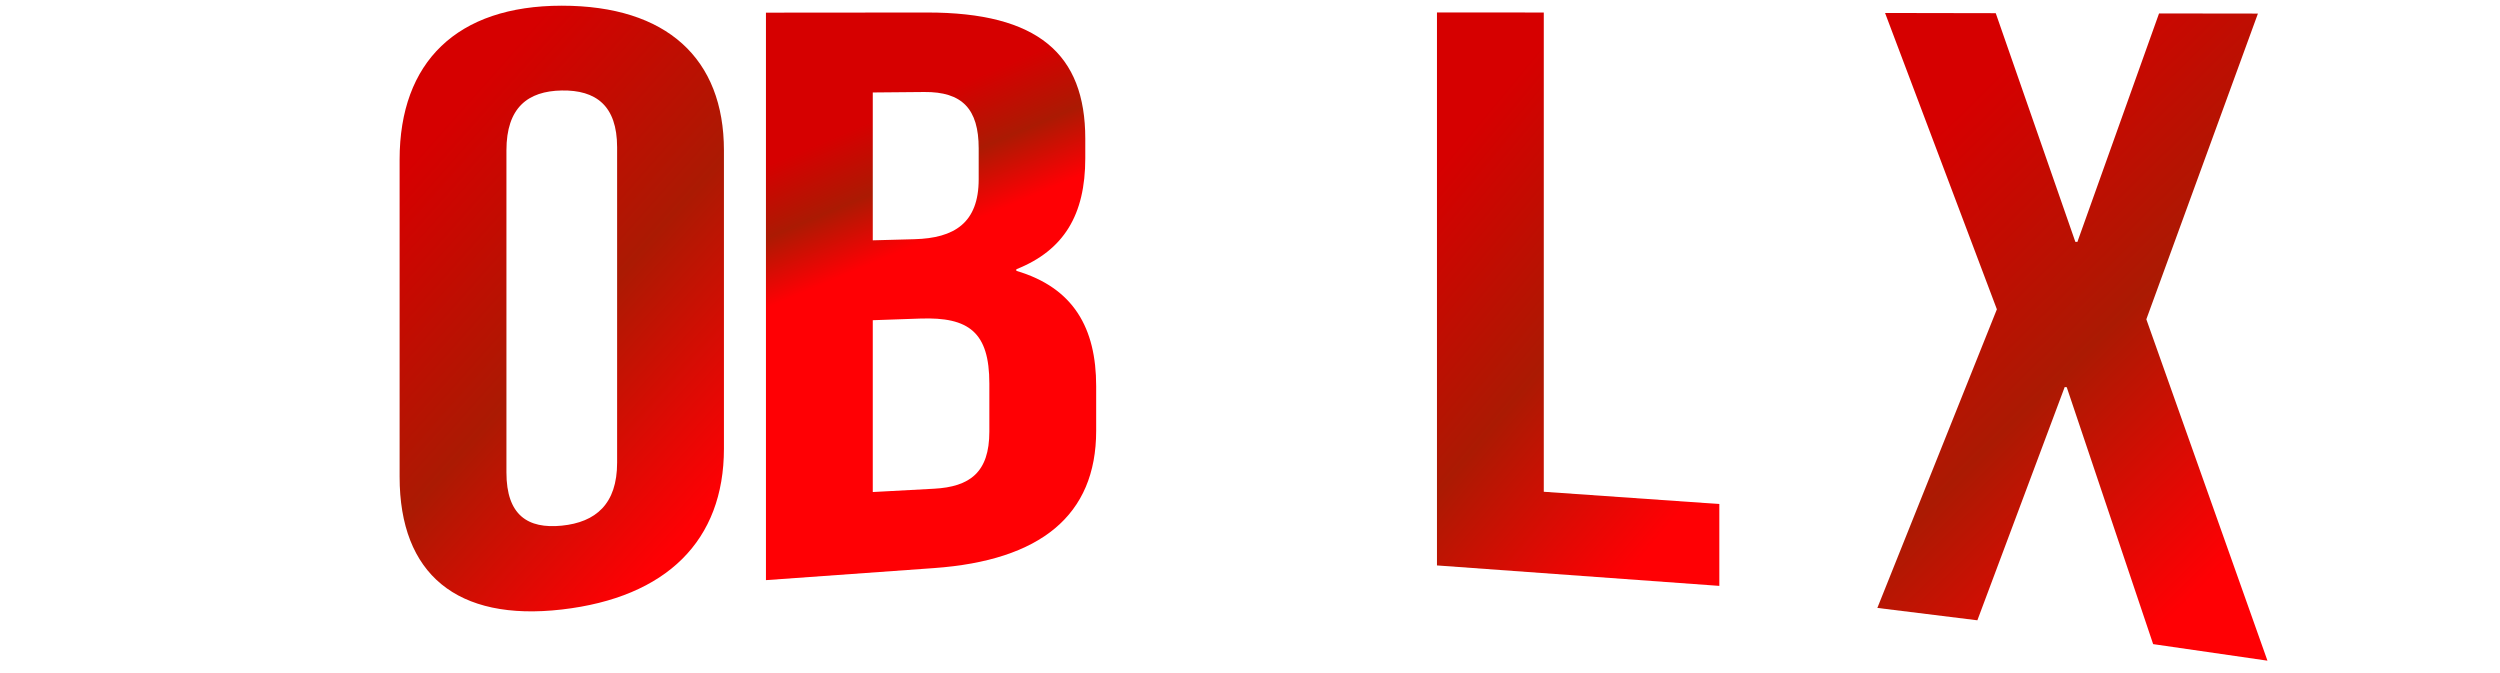 <?xml version="1.0" encoding="UTF-8"?>
<!DOCTYPE svg PUBLIC "-//W3C//DTD SVG 1.1//EN" "http://www.w3.org/Graphics/SVG/1.1/DTD/svg11.dtd">
<!-- Creator: CorelDRAW 2021 (64 Bit) -->
<svg xmlns="http://www.w3.org/2000/svg" xml:space="preserve" width="297mm" height="80mm" version="1.1" style="shape-rendering:geometricPrecision; text-rendering:geometricPrecision; image-rendering:optimizeQuality; fill-rule:evenodd; clip-rule:evenodd"
viewBox="0 0 29700 8000"
 xmlns:xlink="http://www.w3.org/1999/xlink"
 xmlns:xodm="http://www.corel.com/coreldraw/odm/2003">
 <defs>
  <style type="text/css">
   <![CDATA[
    .fil1 {fill:url(#id0);fill-rule:nonzero}
    .fil0 {fill:url(#id1);fill-rule:nonzero}
   ]]>
  </style>
  <linearGradient id="id0" gradientUnits="userSpaceOnUse" x1="10726.36" y1="1282.67" x2="11333.56" y2="2721.72">
   <stop offset="0" style="stop-opacity:1; stop-color:#D60000"/>
   <stop offset="0.51" style="stop-opacity:1; stop-color:#AB1A03"/>
   <stop offset="1" style="stop-opacity:1; stop-color:#FF0004"/>
  </linearGradient>
  <linearGradient id="id1" gradientUnits="objectBoundingBox" xlink:href="#id0" x1="28.44%" y1="10.767%" x2="76.697%" y2="92.433%">
  </linearGradient>
 </defs>
 <g id="Camada_x0020_1">
  <polygon class="fil0" points="25649.37,159.68 24679.38,2873.94 24655.13,2873.15 23709.41,156.53 22394.54,154.17 23722.88,3674.38 22302.93,7222.11 23491.16,7369.15 24528.5,4598.27 24552.75,4599.84 25579.31,7652.21 26937.29,7848.78 25498.48,3793.11 26824.12,161.24 "/>
  <polygon class="fil0" points="20720.69,7013.75 21989.75,7148.99 21989.75,153.38 20720.69,151.81 "/>
  <polygon class="fil0" points="17071.13,6717.31 20425.65,6960.28 20425.65,5987.64 18340.18,5842.18 18340.18,148.66 17071.13,147.87 "/>
  <polygon class="fil0" points="14671.35,1074.91 16759.5,1081.99 16759.5,147.87 13402.29,147.09 13402.29,6647.33 14671.35,6641.05 14671.35,3959.81 16309.54,3978.68 16309.54,3046.92 14671.35,3031.98 "/>
  <path class="fil1" d="M10980.13 1093c449.97,-4.06 646.65,200.51 646.65,669.91l0 366.41c0,520.51 -291.05,699.67 -762.51,712.38l-495.77 13.37 0 -1756.57 611.63 -5.5zm-45.81 2691.46c576.56,-20.03 819.1,162.77 819.1,771.35l0 572.42c0,483.56 -231.91,654.79 -657.44,677.78l-727.48 39.32 0 -2041.21 565.82 -19.66zm80.83 -3635.8l-1915.71 1.57 0 6741.65 1996.54 -143.12c1263.92,-90.59 1926.5,-625.09 1926.5,-1630.76l0 -530.74c0,-688 -266.75,-1168.42 -948.43,-1369.71l0 -18.88c565.82,-224.87 819.09,-647.9 819.09,-1318.6l0 -232.74c0,-1006.45 -563.12,-1499.46 -1877.99,-1498.67l0 0z"/>
  <path class="fil0" d="M4747.36 5664.47c0,1155.04 680.43,1720.39 1926.5,1576.52 1246.28,-143.91 1926.48,-820.1 1926.48,-1910.69l0 -3543.01c0,-1091.37 -678.99,-1719.62 -1926.48,-1719.62 -1244.81,0 -1926.5,668.36 -1926.5,1828.12l0 3768.68zm1269.07 -3878.75c0,-506.38 253.27,-704.13 657.43,-710.81 404.14,-6.68 657.43,178.5 657.43,674.63l0 3747.45c0,490.64 -253.44,707.29 -657.43,747.77 -404.32,40.5 -657.43,-125.02 -657.43,-631.4l0 -3827.64z"/>
  <path class="fil0" d="M1933.38 7848.78c188.61,-4.71 360.9,-31.42 590.07,-64.47 959.06,-138.35 1824.09,-636.11 1824.09,-2104.89l0 -5522.1 -1269.05 2.36 0 5738.32c0,575.56 -323.23,760.99 -727.48,811.46 -137.3,17.14 -299.09,37.74 -417.63,40.88l0 1098.44z"/>
 </g>
</svg>
